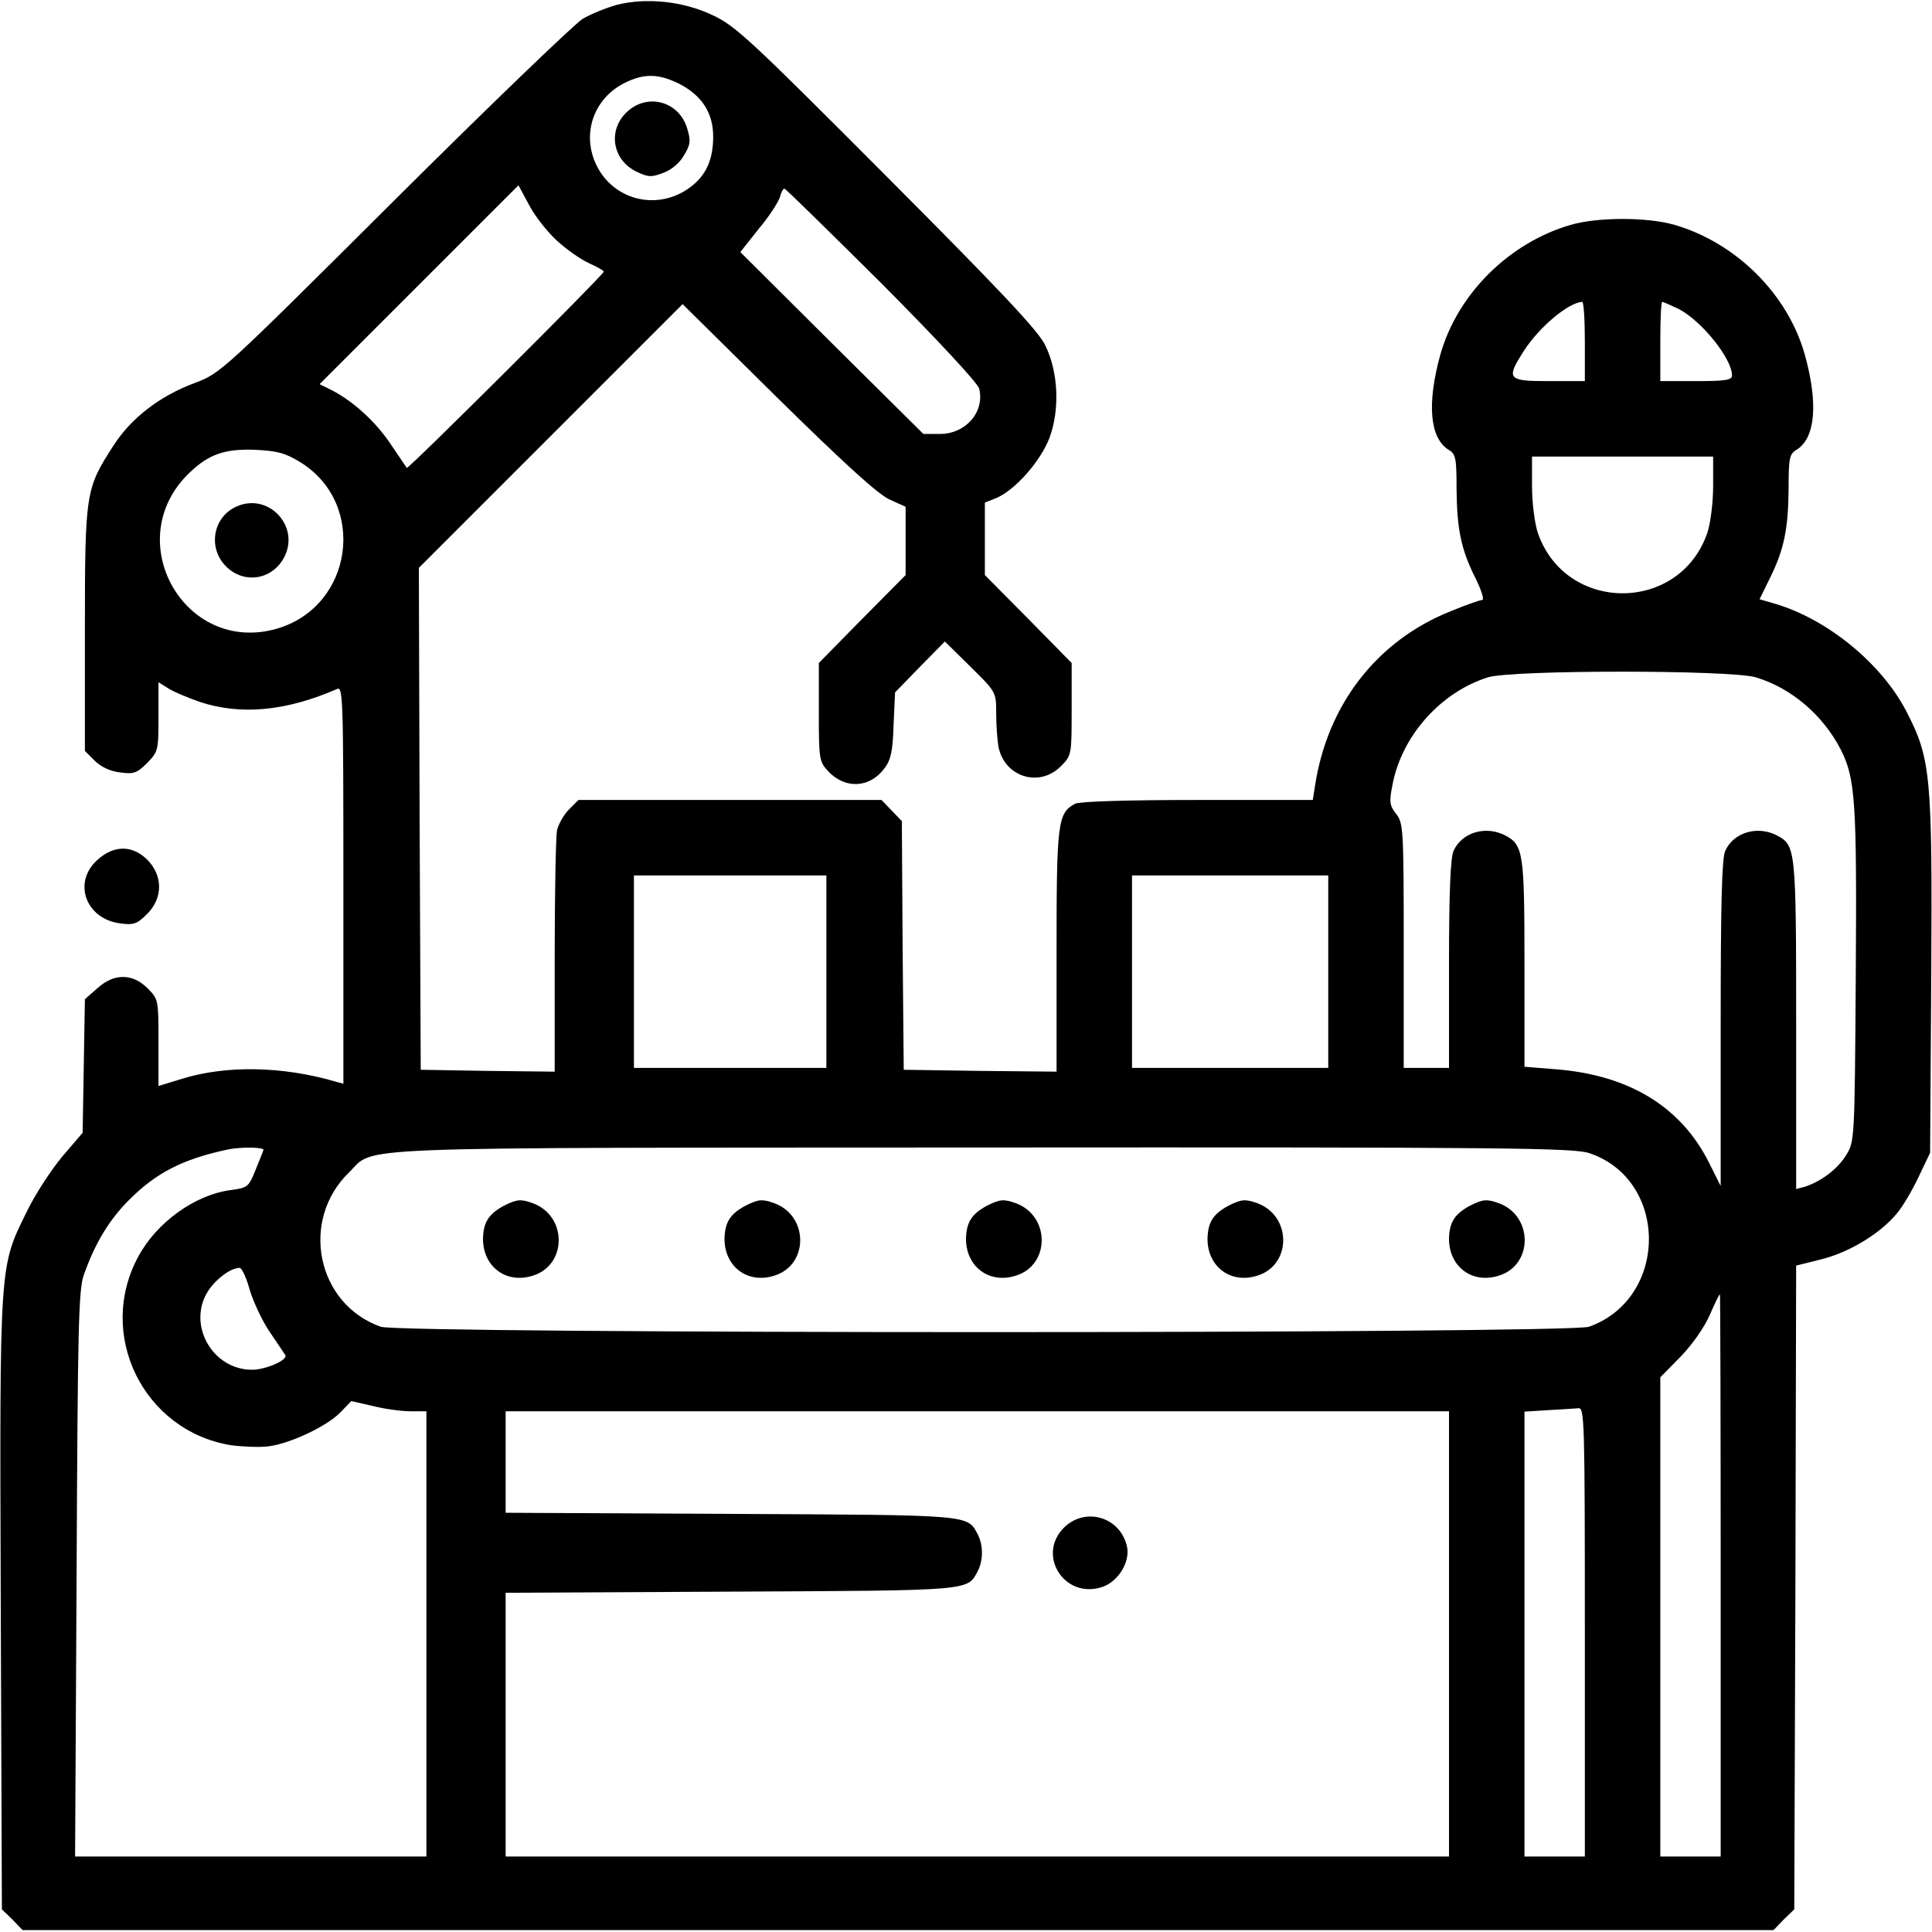 <?xml version="1.0" standalone="no"?>
<!DOCTYPE svg PUBLIC "-//W3C//DTD SVG 20010904//EN"
 "http://www.w3.org/TR/2001/REC-SVG-20010904/DTD/svg10.dtd">
<svg version="1.0" xmlns="http://www.w3.org/2000/svg"
 width="512pt" height="512pt" viewBox="0 0 512 512"
 preserveAspectRatio="xMidYMid meet">

<g transform="translate(0,512) scale(0.1,-0.1)"
fill="#000000" stroke="none">
<path d="M1634 5107 c-28 -8 -68 -24 -90 -37 -21 -13 -246 -229 -499 -481
-457 -455 -460 -458 -529 -484 -92 -34 -169 -93 -216 -167 -73 -113 -75 -123
-75 -485 l0 -323 26 -26 c16 -16 41 -28 67 -31 36 -5 45 -2 72 25 29 30 30 33
30 122 l0 92 24 -15 c13 -9 51 -25 85 -37 108 -36 229 -25 364 34 16 8 17 -21
17 -519 l0 -527 -22 6 c-141 41 -290 43 -406 7 l-62 -19 0 115 c0 113 0 115
-29 144 -40 40 -89 40 -133 0 l-33 -29 -3 -177 -3 -177 -54 -63 c-29 -35 -72
-100 -94 -146 -73 -148 -72 -129 -69 -1039 l3 -810 28 -27 27 -28 2320 0 2320
0 27 28 28 27 3 853 2 853 68 17 c74 19 153 67 197 119 16 18 42 62 59 98 l31
65 3 470 c3 531 -1 574 -66 700 -66 127 -209 244 -348 285 l-41 12 28 57 c37
75 48 129 49 236 0 80 2 92 21 103 50 31 58 122 22 252 -45 160 -181 296 -345
344 -72 21 -204 21 -276 0 -164 -48 -300 -184 -345 -344 -36 -130 -28 -221 22
-252 19 -11 21 -23 21 -103 1 -108 12 -161 50 -237 16 -32 24 -58 18 -58 -5 0
-43 -13 -84 -30 -195 -78 -326 -247 -359 -462 l-6 -38 -305 0 c-190 0 -313 -4
-325 -10 -46 -25 -49 -49 -49 -390 l0 -320 -202 2 -203 3 -3 330 -2 329 -27
28 -27 28 -402 0 -401 0 -25 -25 c-14 -14 -28 -39 -32 -56 -3 -18 -6 -168 -6
-335 l0 -304 -177 2 -178 3 -3 665 -2 665 350 350 349 349 253 -250 c177 -174
266 -255 296 -268 l42 -19 0 -91 0 -90 -115 -116 -115 -117 0 -130 c0 -124 1
-131 24 -156 45 -49 111 -46 150 7 17 22 22 46 24 114 l4 87 66 68 66 67 68
-67 c68 -67 68 -67 68 -124 0 -31 3 -70 6 -88 16 -80 108 -109 165 -52 29 29
29 30 29 152 l0 122 -115 117 -115 116 0 96 0 96 30 12 c50 21 117 97 141 159
28 75 24 175 -11 246 -18 38 -118 144 -420 447 -361 362 -401 400 -462 428
-78 37 -175 47 -254 27z m166 -209 c60 -31 90 -77 90 -140 0 -69 -24 -113 -77
-145 -87 -51 -195 -16 -235 75 -36 81 -3 172 77 212 52 26 90 25 145 -2z
m-325 -415 c25 -23 63 -50 85 -60 22 -10 40 -20 40 -23 0 -8 -519 -525 -522
-520 -2 3 -21 31 -42 62 -40 60 -98 113 -155 143 l-34 17 264 264 263 263 28
-52 c15 -29 48 -71 73 -94z m862 -115 c150 -151 254 -263 258 -278 15 -62 -36
-120 -104 -120 l-44 0 -243 241 -242 241 49 62 c28 33 52 71 56 84 3 12 8 22
12 22 3 0 119 -114 258 -252z m1863 -153 l0 -105 -95 0 c-110 0 -115 5 -66 81
40 62 117 127 154 129 4 0 7 -47 7 -105z m249 86 c60 -31 141 -131 141 -176 0
-12 -16 -15 -95 -15 l-95 0 0 105 c0 58 2 105 5 105 3 0 23 -9 44 -19z m-3653
-406 c178 -110 140 -382 -62 -441 -245 -71 -418 235 -232 413 51 49 93 64 174
61 59 -3 79 -8 120 -33z m3744 -63 c0 -44 -7 -98 -15 -123 -73 -215 -377 -215
-450 0 -8 25 -15 79 -15 123 l0 78 240 0 240 0 0 -78z m113 -507 c94 -28 178
-100 225 -191 39 -77 43 -137 40 -599 -3 -439 -3 -440 -26 -477 -23 -37 -66
-69 -109 -83 l-23 -6 0 435 c0 467 -1 476 -51 502 -52 27 -115 8 -137 -41 -9
-19 -12 -144 -12 -457 l0 -431 -30 60 c-74 149 -211 233 -403 249 l-87 7 0
273 c0 294 -3 315 -51 340 -52 27 -115 8 -137 -41 -8 -18 -12 -109 -12 -300
l0 -275 -60 0 -60 0 0 324 c0 308 -1 325 -20 349 -17 22 -19 31 -10 76 24 130
127 246 253 286 63 20 644 20 710 0z m-2463 -780 l0 -255 -255 0 -255 0 0 255
0 255 255 0 255 0 0 -255z m1330 0 l0 -255 -260 0 -260 0 0 255 0 255 260 0
260 0 0 -255z m-2822 -473 c-1 -4 -11 -28 -21 -53 -18 -45 -21 -47 -67 -53
-94 -13 -194 -85 -243 -175 -113 -207 13 -463 245 -501 31 -4 75 -6 99 -3 58
7 157 54 192 91 l28 29 57 -13 c31 -8 76 -14 100 -14 l42 0 0 -590 0 -590
-466 0 -465 0 4 748 c3 652 5 753 19 793 29 82 65 143 117 196 74 75 144 111
266 137 36 7 97 6 93 -2z m3514 -8 c211 -71 210 -385 -1 -460 -53 -19 -3149
-19 -3202 0 -170 60 -215 282 -84 409 72 70 -46 65 1681 66 1391 1 1565 -1
1606 -15z m-3550 -363 c10 -32 33 -82 53 -111 20 -29 38 -57 41 -61 8 -13 -52
-39 -88 -39 -107 0 -174 123 -115 211 21 31 59 59 82 59 6 0 18 -26 27 -59z
m3898 -756 l0 -745 -80 0 -80 0 0 635 0 635 54 55 c31 32 63 78 77 110 13 30
25 55 27 55 1 0 2 -335 2 -745z m-360 -150 l0 -595 -80 0 -80 0 0 590 0 589
63 4 c34 2 70 4 80 5 16 2 17 -32 17 -593z m-360 -5 l0 -590 -1250 0 -1250 0
0 350 0 349 598 3 c641 3 625 2 653 54 15 29 15 69 0 98 -28 52 -12 51 -653
54 l-598 3 0 134 0 135 1250 0 1250 0 0 -590z"/>
<path d="M1659 4821 c-49 -49 -35 -126 28 -156 31 -15 40 -15 71 -3 22 8 44
27 55 47 17 28 18 38 8 71 -22 73 -108 95 -162 41z"/>
<path d="M630 3779 c-65 -26 -81 -110 -31 -160 49 -49 126 -35 156 28 38 80
-43 166 -125 132z"/>
<path d="M1336 1925 c-41 -22 -55 -44 -56 -88 0 -75 63 -121 134 -97 89 29 89
157 -1 191 -33 12 -43 11 -77 -6z"/>
<path d="M1976 1925 c-41 -22 -55 -44 -56 -88 0 -75 63 -121 134 -97 89 29 89
157 -1 191 -33 12 -43 11 -77 -6z"/>
<path d="M2616 1925 c-41 -22 -55 -44 -56 -88 0 -75 63 -121 134 -97 89 29 89
157 -1 191 -33 12 -43 11 -77 -6z"/>
<path d="M3256 1925 c-41 -22 -55 -44 -56 -88 0 -75 63 -121 134 -97 89 29 89
157 -1 191 -33 12 -43 11 -77 -6z"/>
<path d="M3896 1925 c-41 -22 -55 -44 -56 -88 0 -75 63 -121 134 -97 89 29 89
157 -1 191 -33 12 -43 11 -77 -6z"/>
<path d="M2819 1071 c-72 -73 2 -189 101 -157 44 14 77 69 66 110 -19 77 -111
103 -167 47z"/>
<path d="M258 2841 c-66 -59 -31 -156 60 -168 36 -5 45 -2 72 25 42 42 42 101
1 143 -40 40 -89 40 -133 0z"/>
</g>
</svg>
